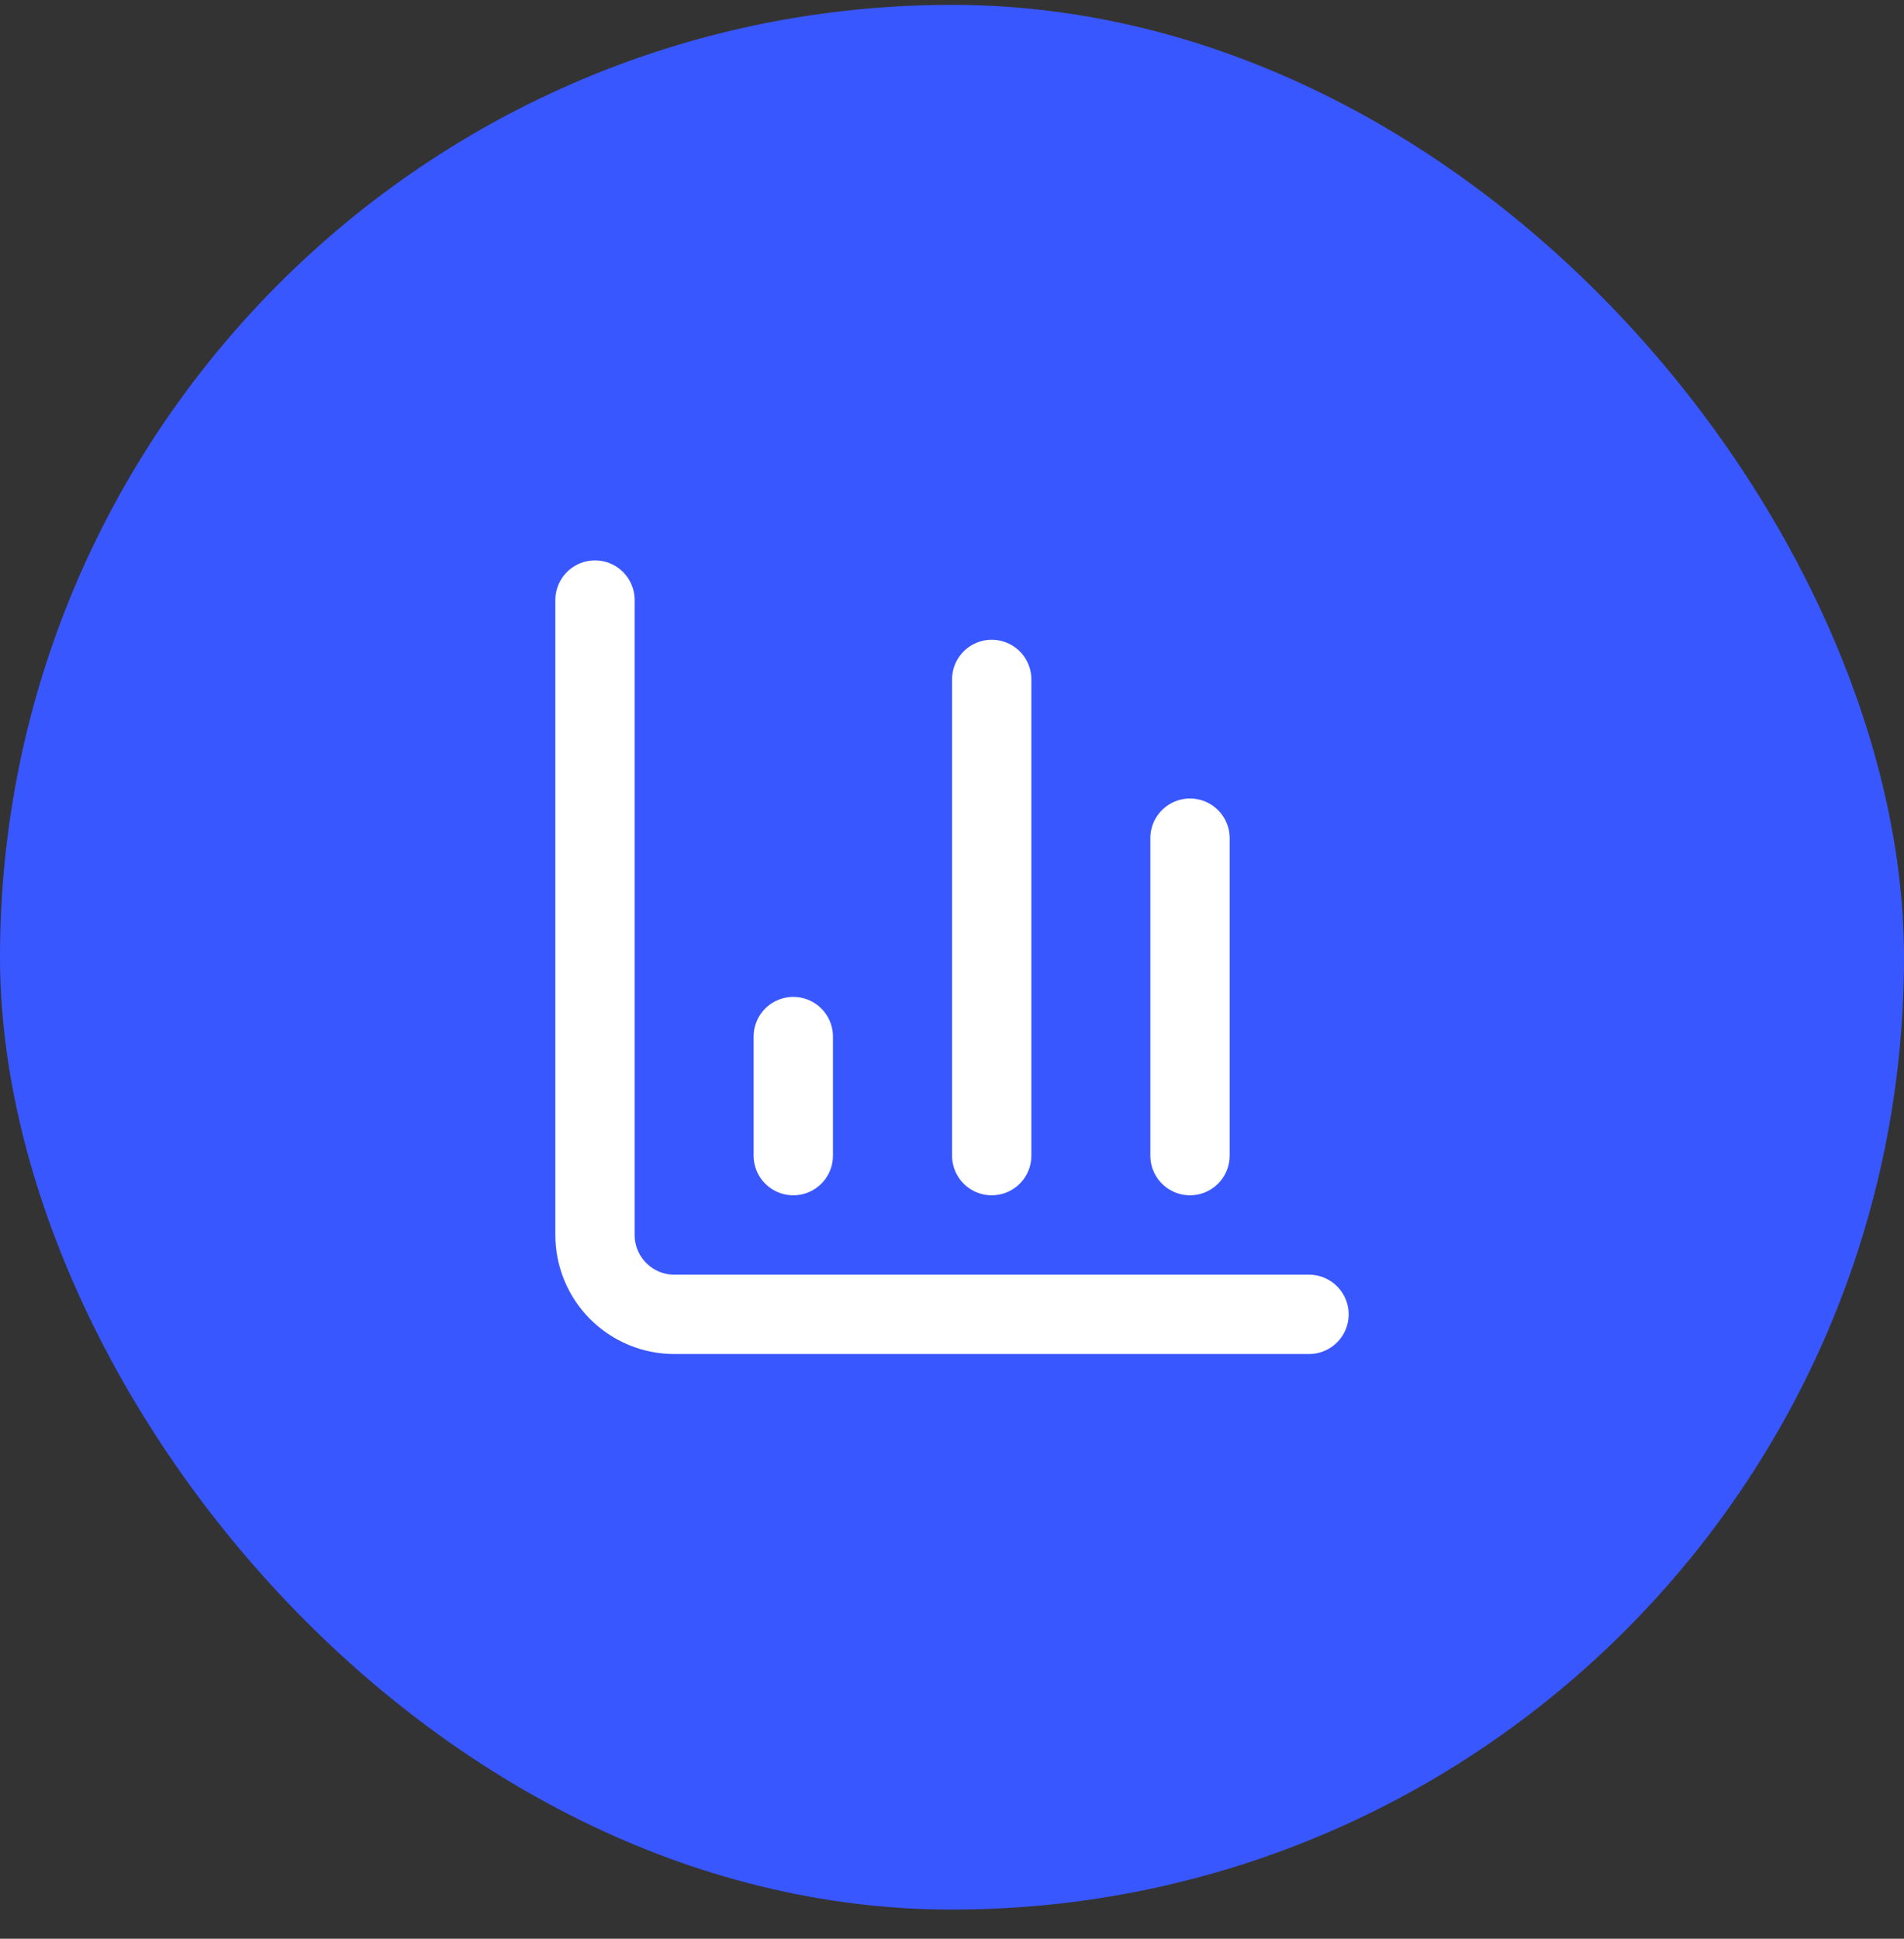 <svg width="56" height="57" viewBox="0 0 56 57" fill="none" xmlns="http://www.w3.org/2000/svg">
<rect x="0" y="0" width="56" height="57" fill="#333333" stroke="none"/>
<rect y="0.143" width="56" height="56" rx="28" fill="#3957FF"/>
<path d="M17.5 17.643V36.309C17.5 36.928 17.746 37.522 18.183 37.959C18.621 38.397 19.215 38.643 19.833 38.643H38.5" stroke="white" stroke-width="2.333" stroke-linecap="round" stroke-linejoin="round"/>
<path d="M35 33.976V24.643" stroke="white" stroke-width="2.333" stroke-linecap="round" stroke-linejoin="round"/>
<path d="M29.168 33.976V19.976" stroke="white" stroke-width="2.333" stroke-linecap="round" stroke-linejoin="round"/>
<path d="M23.332 33.976V30.476" stroke="white" stroke-width="2.333" stroke-linecap="round" stroke-linejoin="round"/>
</svg>
